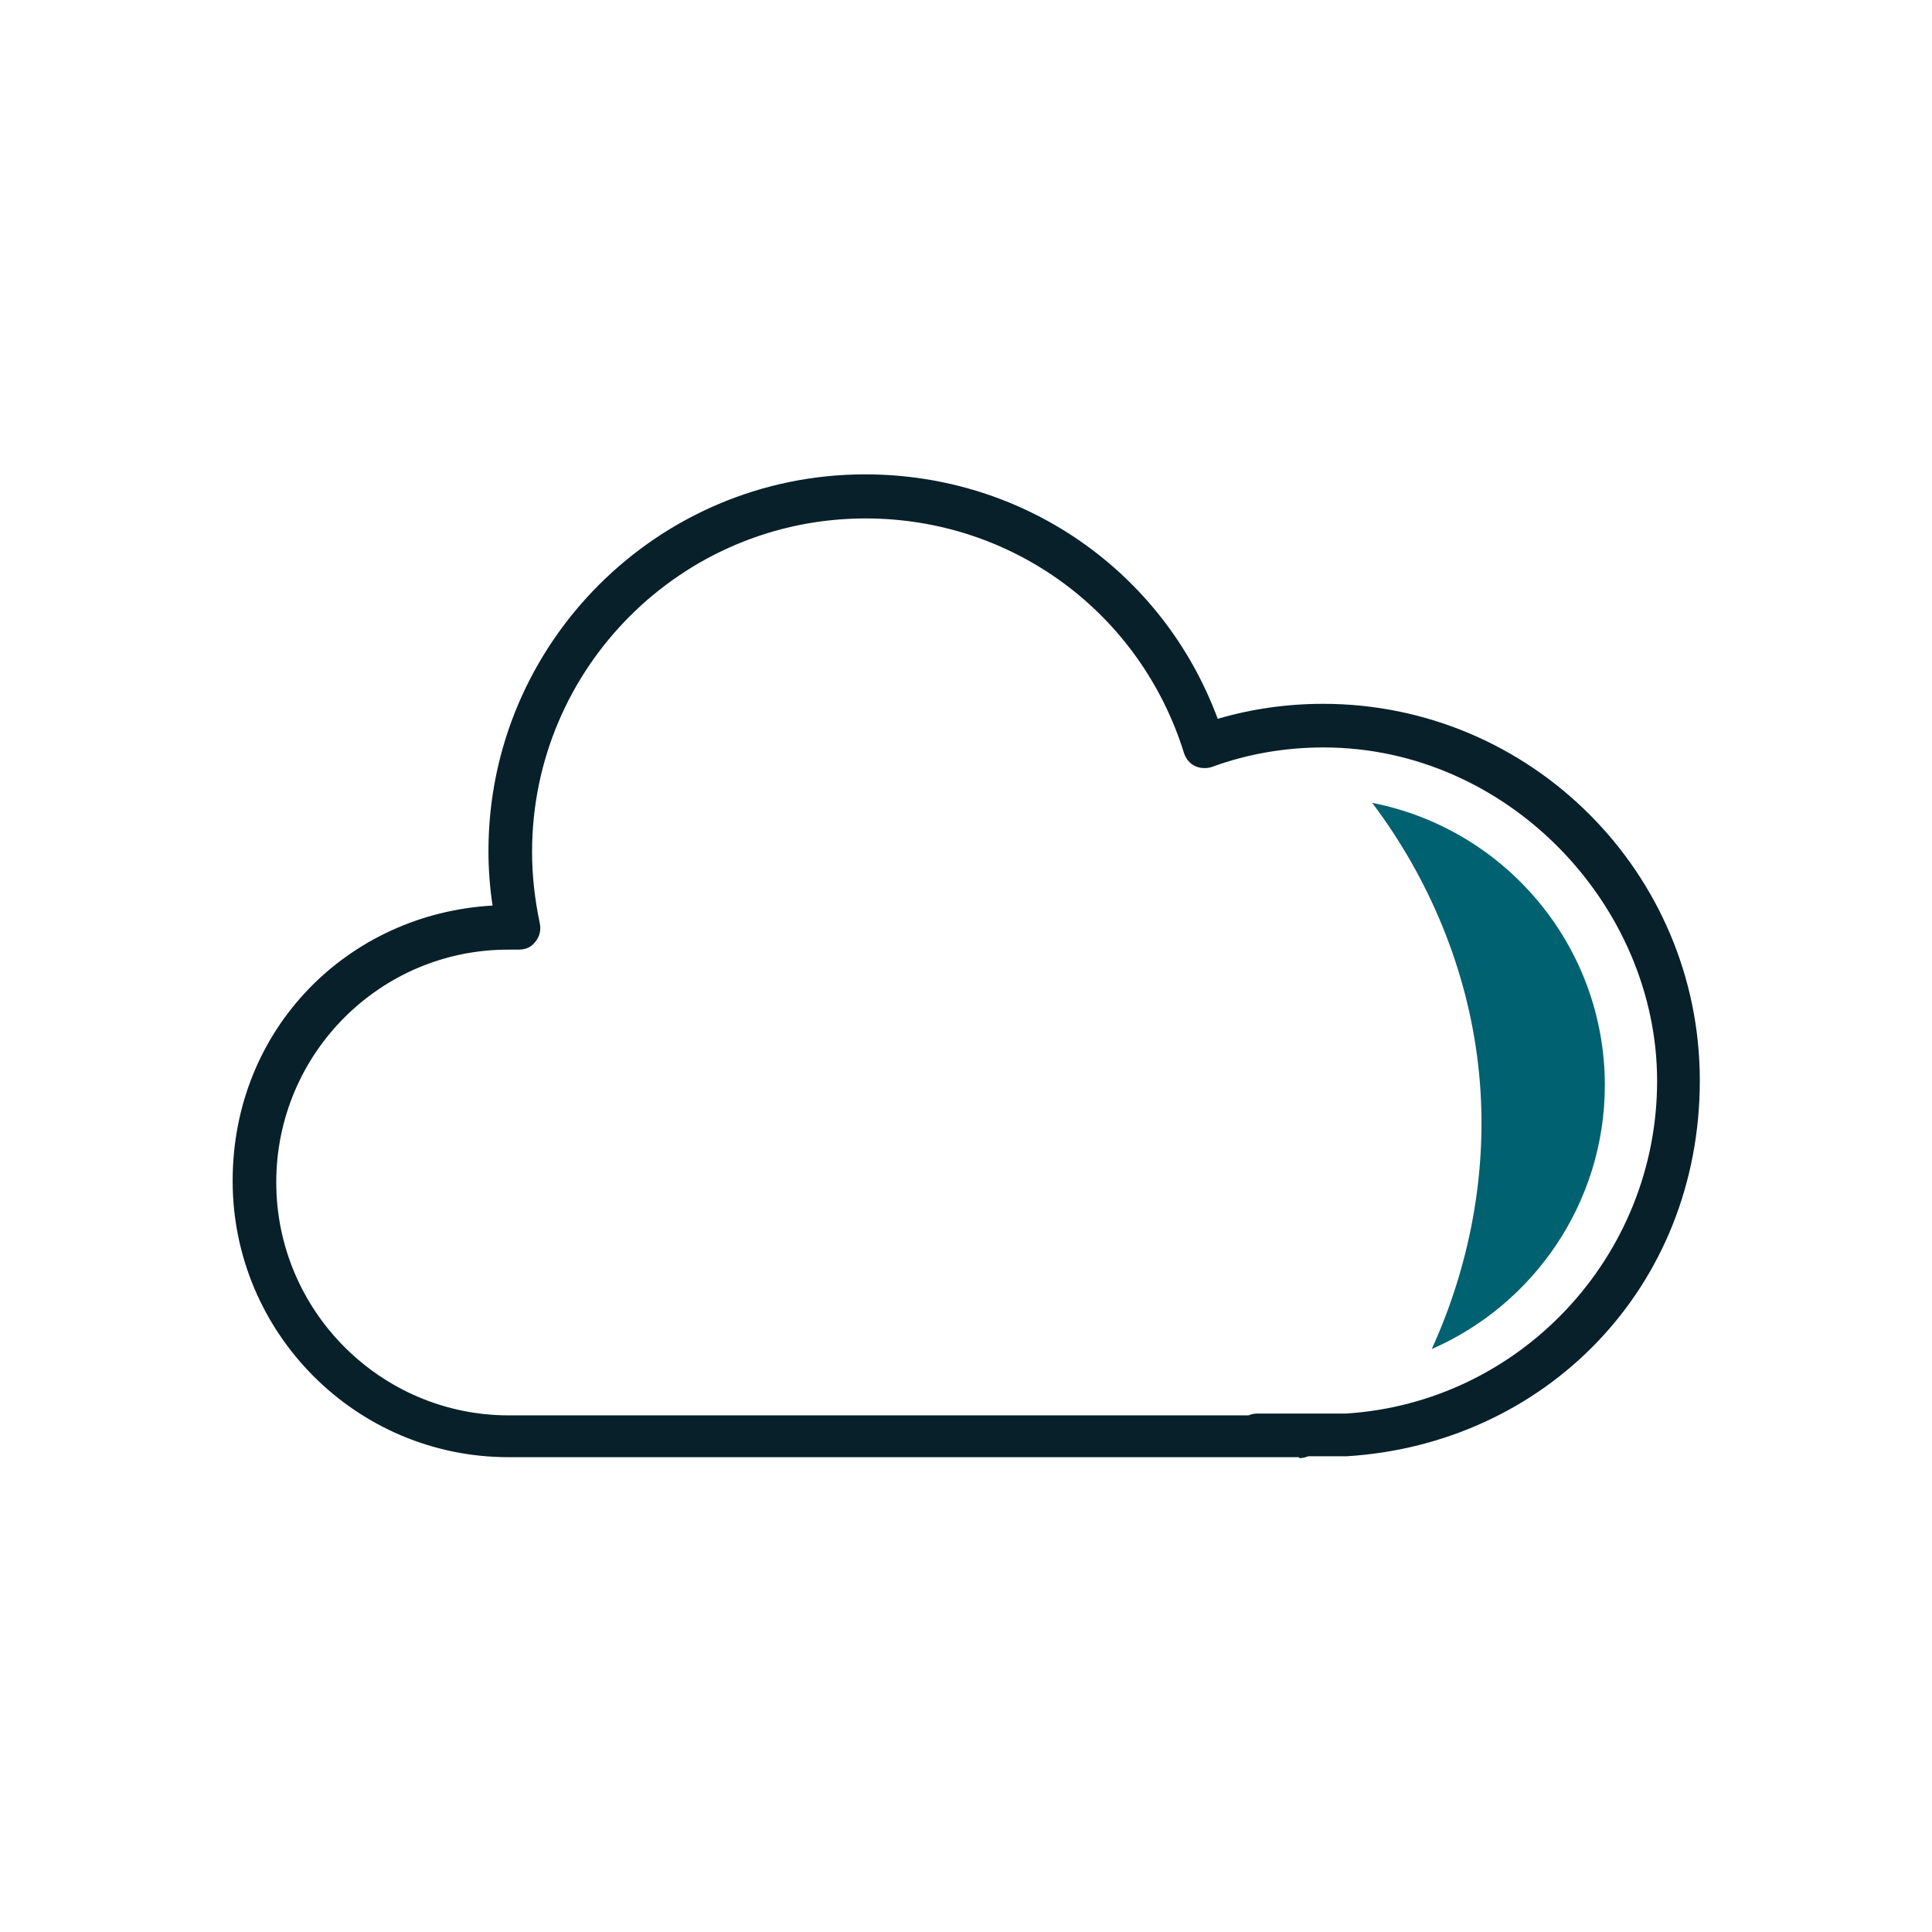<?xml version="1.0" encoding="UTF-8"?><svg id="Layer_1" xmlns="http://www.w3.org/2000/svg" viewBox="0 0 42.52 42.52"><defs><style>.cls-1{fill:#082029;}.cls-2{fill:#006170;}</style></defs><path class="cls-1" d="m28.58,32.07H11.19c-3.35,0-6.07-2.73-6.07-6.08s2.54-5.88,5.72-6.06c-.06-.4-.09-.8-.09-1.2,0-4.57,3.72-8.29,8.29-8.29,3.5,0,6.56,2.14,7.76,5.38.75-.22,1.53-.33,2.32-.33,4.57,0,8.29,3.72,8.29,8.29s-3.41,8-7.77,8.27h-1.97c-.26,0-.47-.21-.47-.47s.21-.47.47-.47h1.95c3.83-.24,6.85-3.45,6.85-7.32s-3.29-7.34-7.34-7.34c-.84,0-1.67.14-2.46.43-.12.04-.26.03-.37-.02-.12-.06-.2-.16-.24-.28-.96-3.09-3.77-5.17-7.01-5.17-4.05,0-7.34,3.29-7.34,7.34,0,.52.06,1.05.17,1.57.03.14,0,.29-.1.41-.09.11-.19.17-.38.17h-.2c-2.83-.01-5.12,2.29-5.12,5.12s2.3,5.13,5.12,5.13h17.4c.26,0,.47.21.47.47s-.21.47-.47.47Z"/><path class="cls-2" d="m35.32,23.89c0-3.08-2.2-5.65-5.12-6.22,1.26,1.67,2.09,3.67,2.33,5.75.25,2.13-.13,4.32-1.02,6.27,2.25-.98,3.81-3.23,3.81-5.81Z"/></svg>